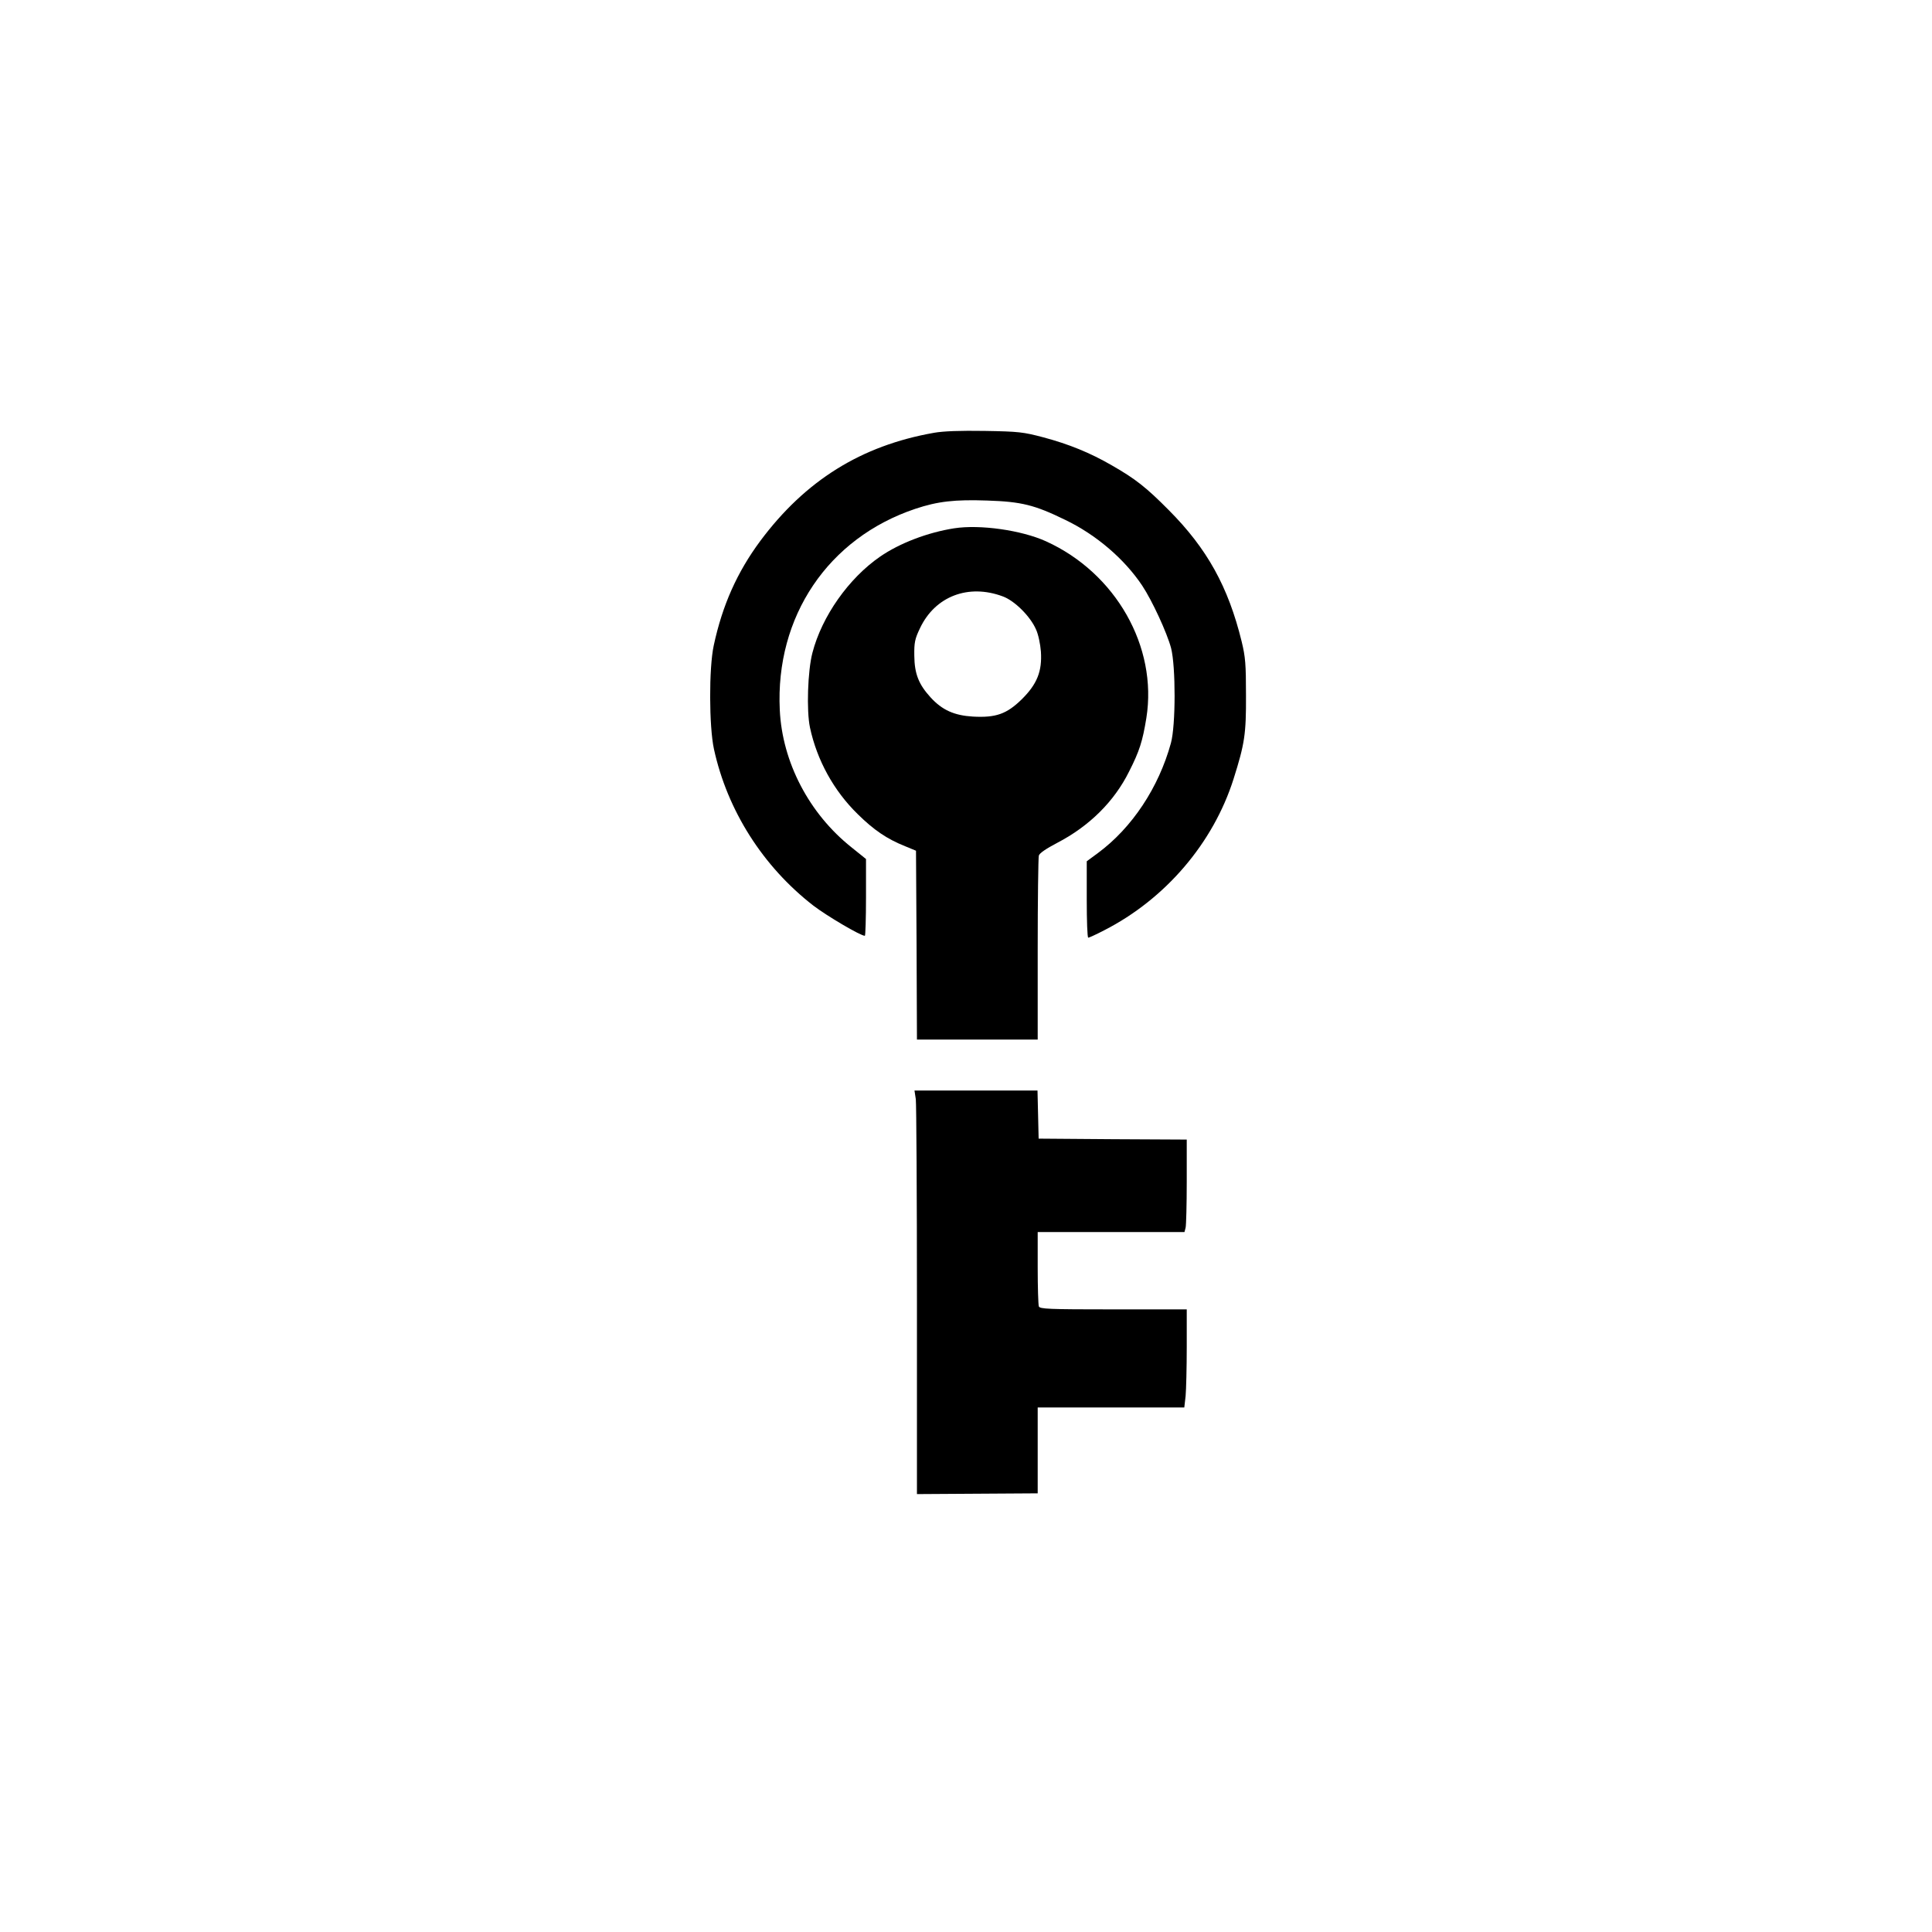<?xml version="1.0" standalone="no"?>
<!DOCTYPE svg PUBLIC "-//W3C//DTD SVG 20010904//EN"
 "http://www.w3.org/TR/2001/REC-SVG-20010904/DTD/svg10.dtd">
<svg version="1.0" xmlns="http://www.w3.org/2000/svg"
 width="1024pt" height="1024pt" viewBox="0 0 1024 1024"
 preserveAspectRatio="xMidYMid meet">

<g transform="translate(0,1024) scale(0.1,-0.1)"
fill="#000000" stroke="none">
<path d="M4950 7946 c-386 -68 -682 -253 -921 -574 -122 -165 -200 -339 -246
-553 -26 -120 -25 -429 1 -549 71 -326 260 -623 527 -830 72 -55 250 -160 273
-160 3 0 6 92 6 204 l0 203 -77 62 c-224 178 -367 451 -380 728 -24 495 256
911 718 1066 119 40 211 50 381 44 182 -6 251 -23 413 -102 165 -79 315 -208
409 -349 53 -80 131 -249 153 -331 25 -98 25 -410 -1 -504 -65 -236 -206 -448
-385 -581 l-61 -45 0 -202 c0 -112 3 -203 8 -203 4 0 42 17 84 39 325 166 578
462 686 802 59 187 67 238 66 444 0 164 -3 203 -23 285 -71 290 -183 492 -386
696 -120 121 -177 166 -303 238 -114 66 -227 112 -362 148 -106 28 -130 31
-310 34 -132 2 -219 -1 -270 -10z"/>
<path d="M5058 7440 c-141 -22 -290 -79 -393 -150 -167 -115 -309 -317 -359
-510 -25 -95 -32 -307 -13 -396 37 -173 126 -335 253 -459 86 -85 156 -132
251 -170 l58 -24 3 -500 2 -501 320 0 320 0 0 478 c0 262 3 486 6 497 3 13 39
37 98 68 169 88 301 218 380 377 55 108 72 161 92 285 60 377 -162 768 -532
936 -130 59 -350 90 -486 69z m257 -361 c63 -23 146 -106 176 -175 12 -25 23
-78 26 -117 7 -105 -20 -173 -102 -254 -79 -77 -136 -98 -259 -91 -98 6 -162
34 -224 102 -63 69 -85 125 -86 221 -1 69 3 89 30 145 80 170 257 237 439 169z"/>
<path d="M4854 4414 c3 -26 6 -507 6 -1070 l0 -1023 320 2 320 2 0 228 0 227
389 0 388 0 7 61 c3 34 6 151 6 260 l0 199 -389 0 c-345 0 -390 2 -395 16 -3
9 -6 101 -6 205 l0 189 389 0 389 0 6 23 c3 12 6 122 6 244 l0 223 -392 2
-393 3 -3 128 -3 127 -326 0 -326 0 7 -46z"/>
</g>
</svg>
